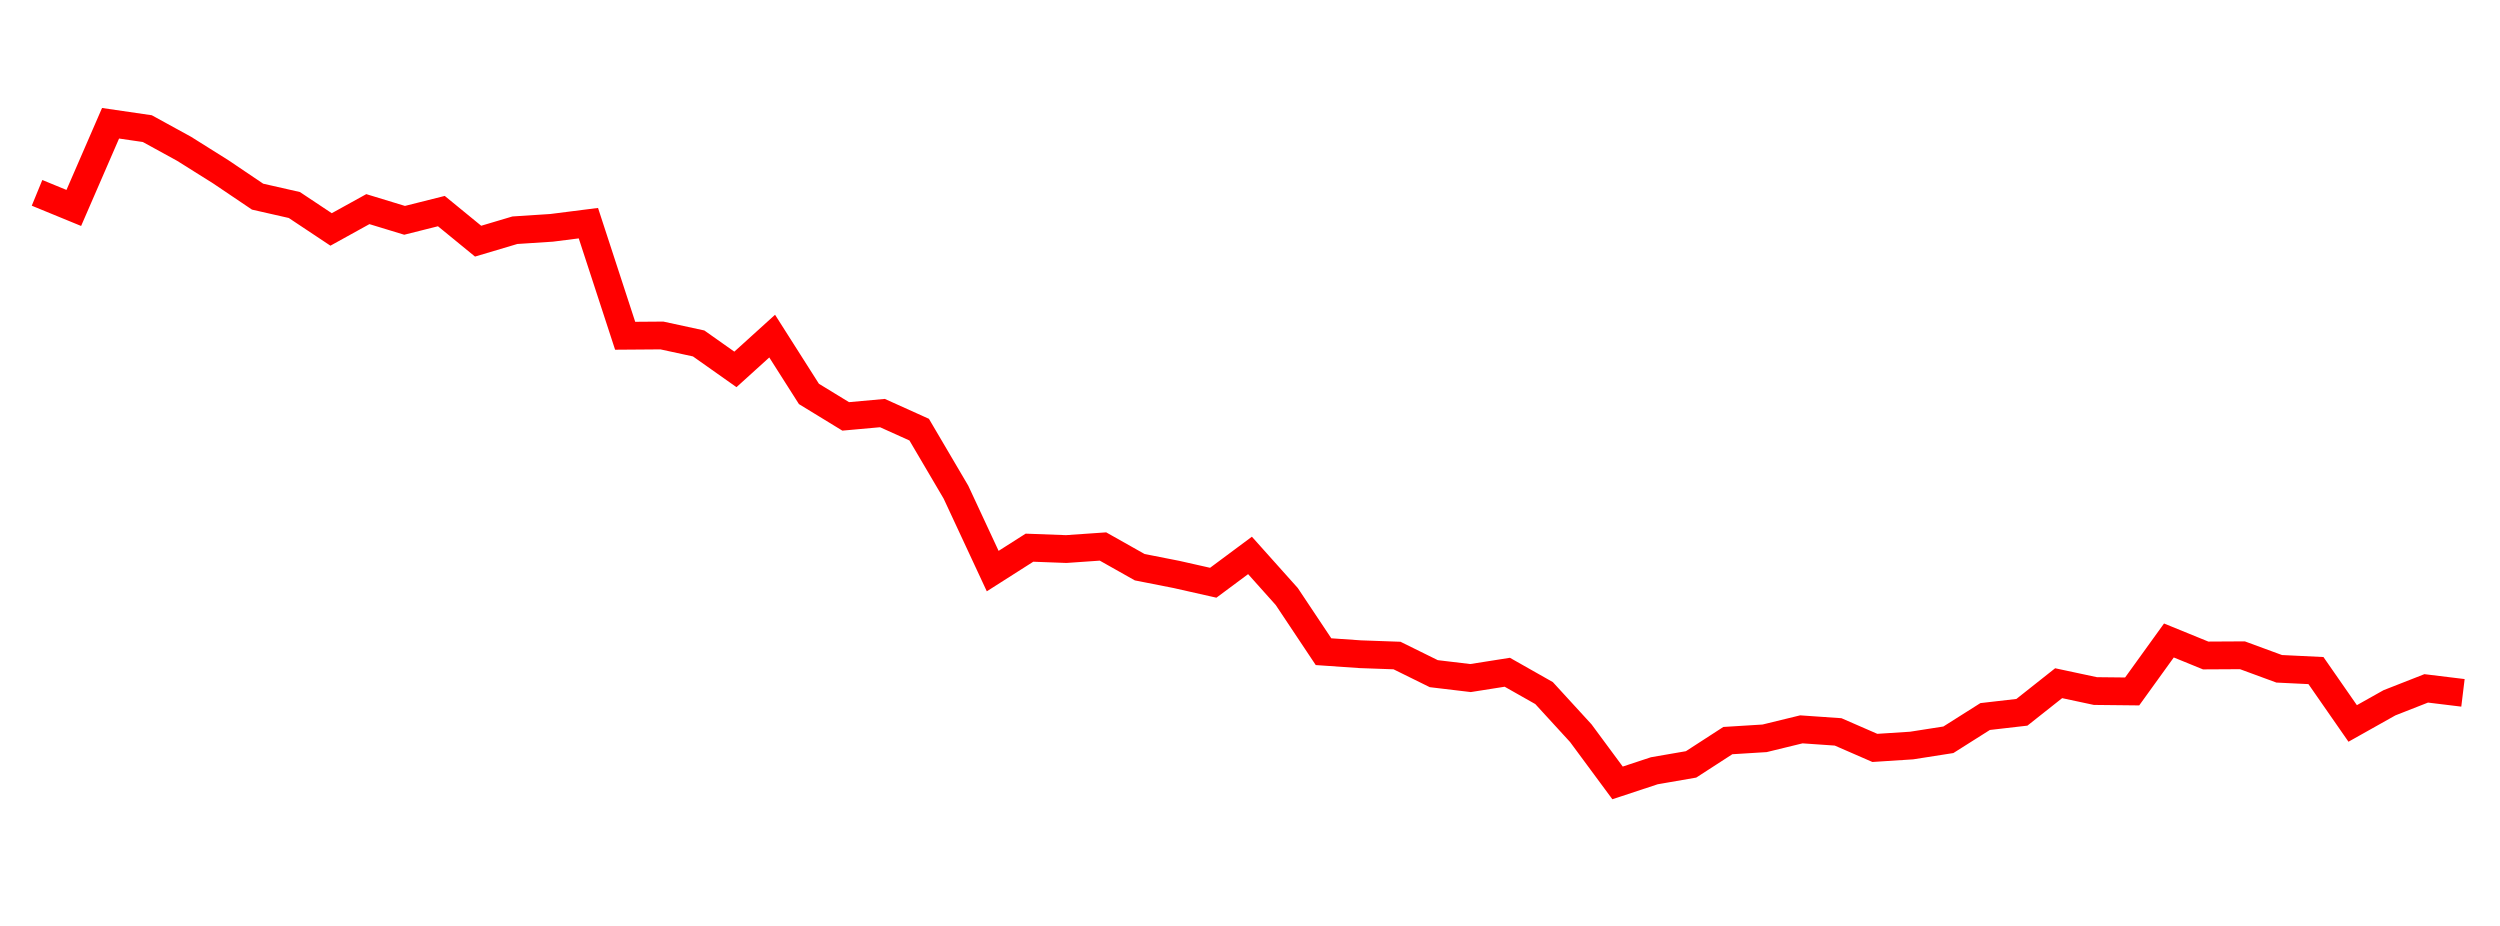 
    <svg width="135" height="50" xmlns="http://www.w3.org/2000/svg">
      <path d="M2,10.414L3.985,11.229L5.97,6.656L7.955,6.946L9.939,8.034L11.924,9.28L13.909,10.619L15.894,11.07L17.879,12.39L19.864,11.293L21.848,11.898L23.833,11.399L25.818,13.023L27.803,12.432L29.788,12.303L31.773,12.051L33.758,18.131L35.742,18.116L37.727,18.546L39.712,19.948L41.697,18.15L43.682,21.272L45.667,22.485L47.652,22.306L49.636,23.201L51.621,26.576L53.606,30.839L55.591,29.575L57.576,29.649L59.561,29.511L61.545,30.629L63.53,31.02L65.515,31.468L67.5,29.993L69.485,32.212L71.47,35.191L73.455,35.328L75.439,35.399L77.424,36.378L79.409,36.615L81.394,36.302L83.379,37.426L85.364,39.593L87.348,42.277L89.333,41.621L91.318,41.277L93.303,39.992L95.288,39.869L97.273,39.385L99.258,39.522L101.242,40.387L103.227,40.259L105.212,39.948L107.197,38.693L109.182,38.464L111.167,36.893L113.152,37.317L115.136,37.338L117.121,34.586L119.106,35.396L121.091,35.385L123.076,36.115L125.061,36.211L127.045,39.066L129.03,37.951L131.015,37.172L133,37.414" fill="none" stroke="red" stroke-width="1.5"/>
    </svg>
  